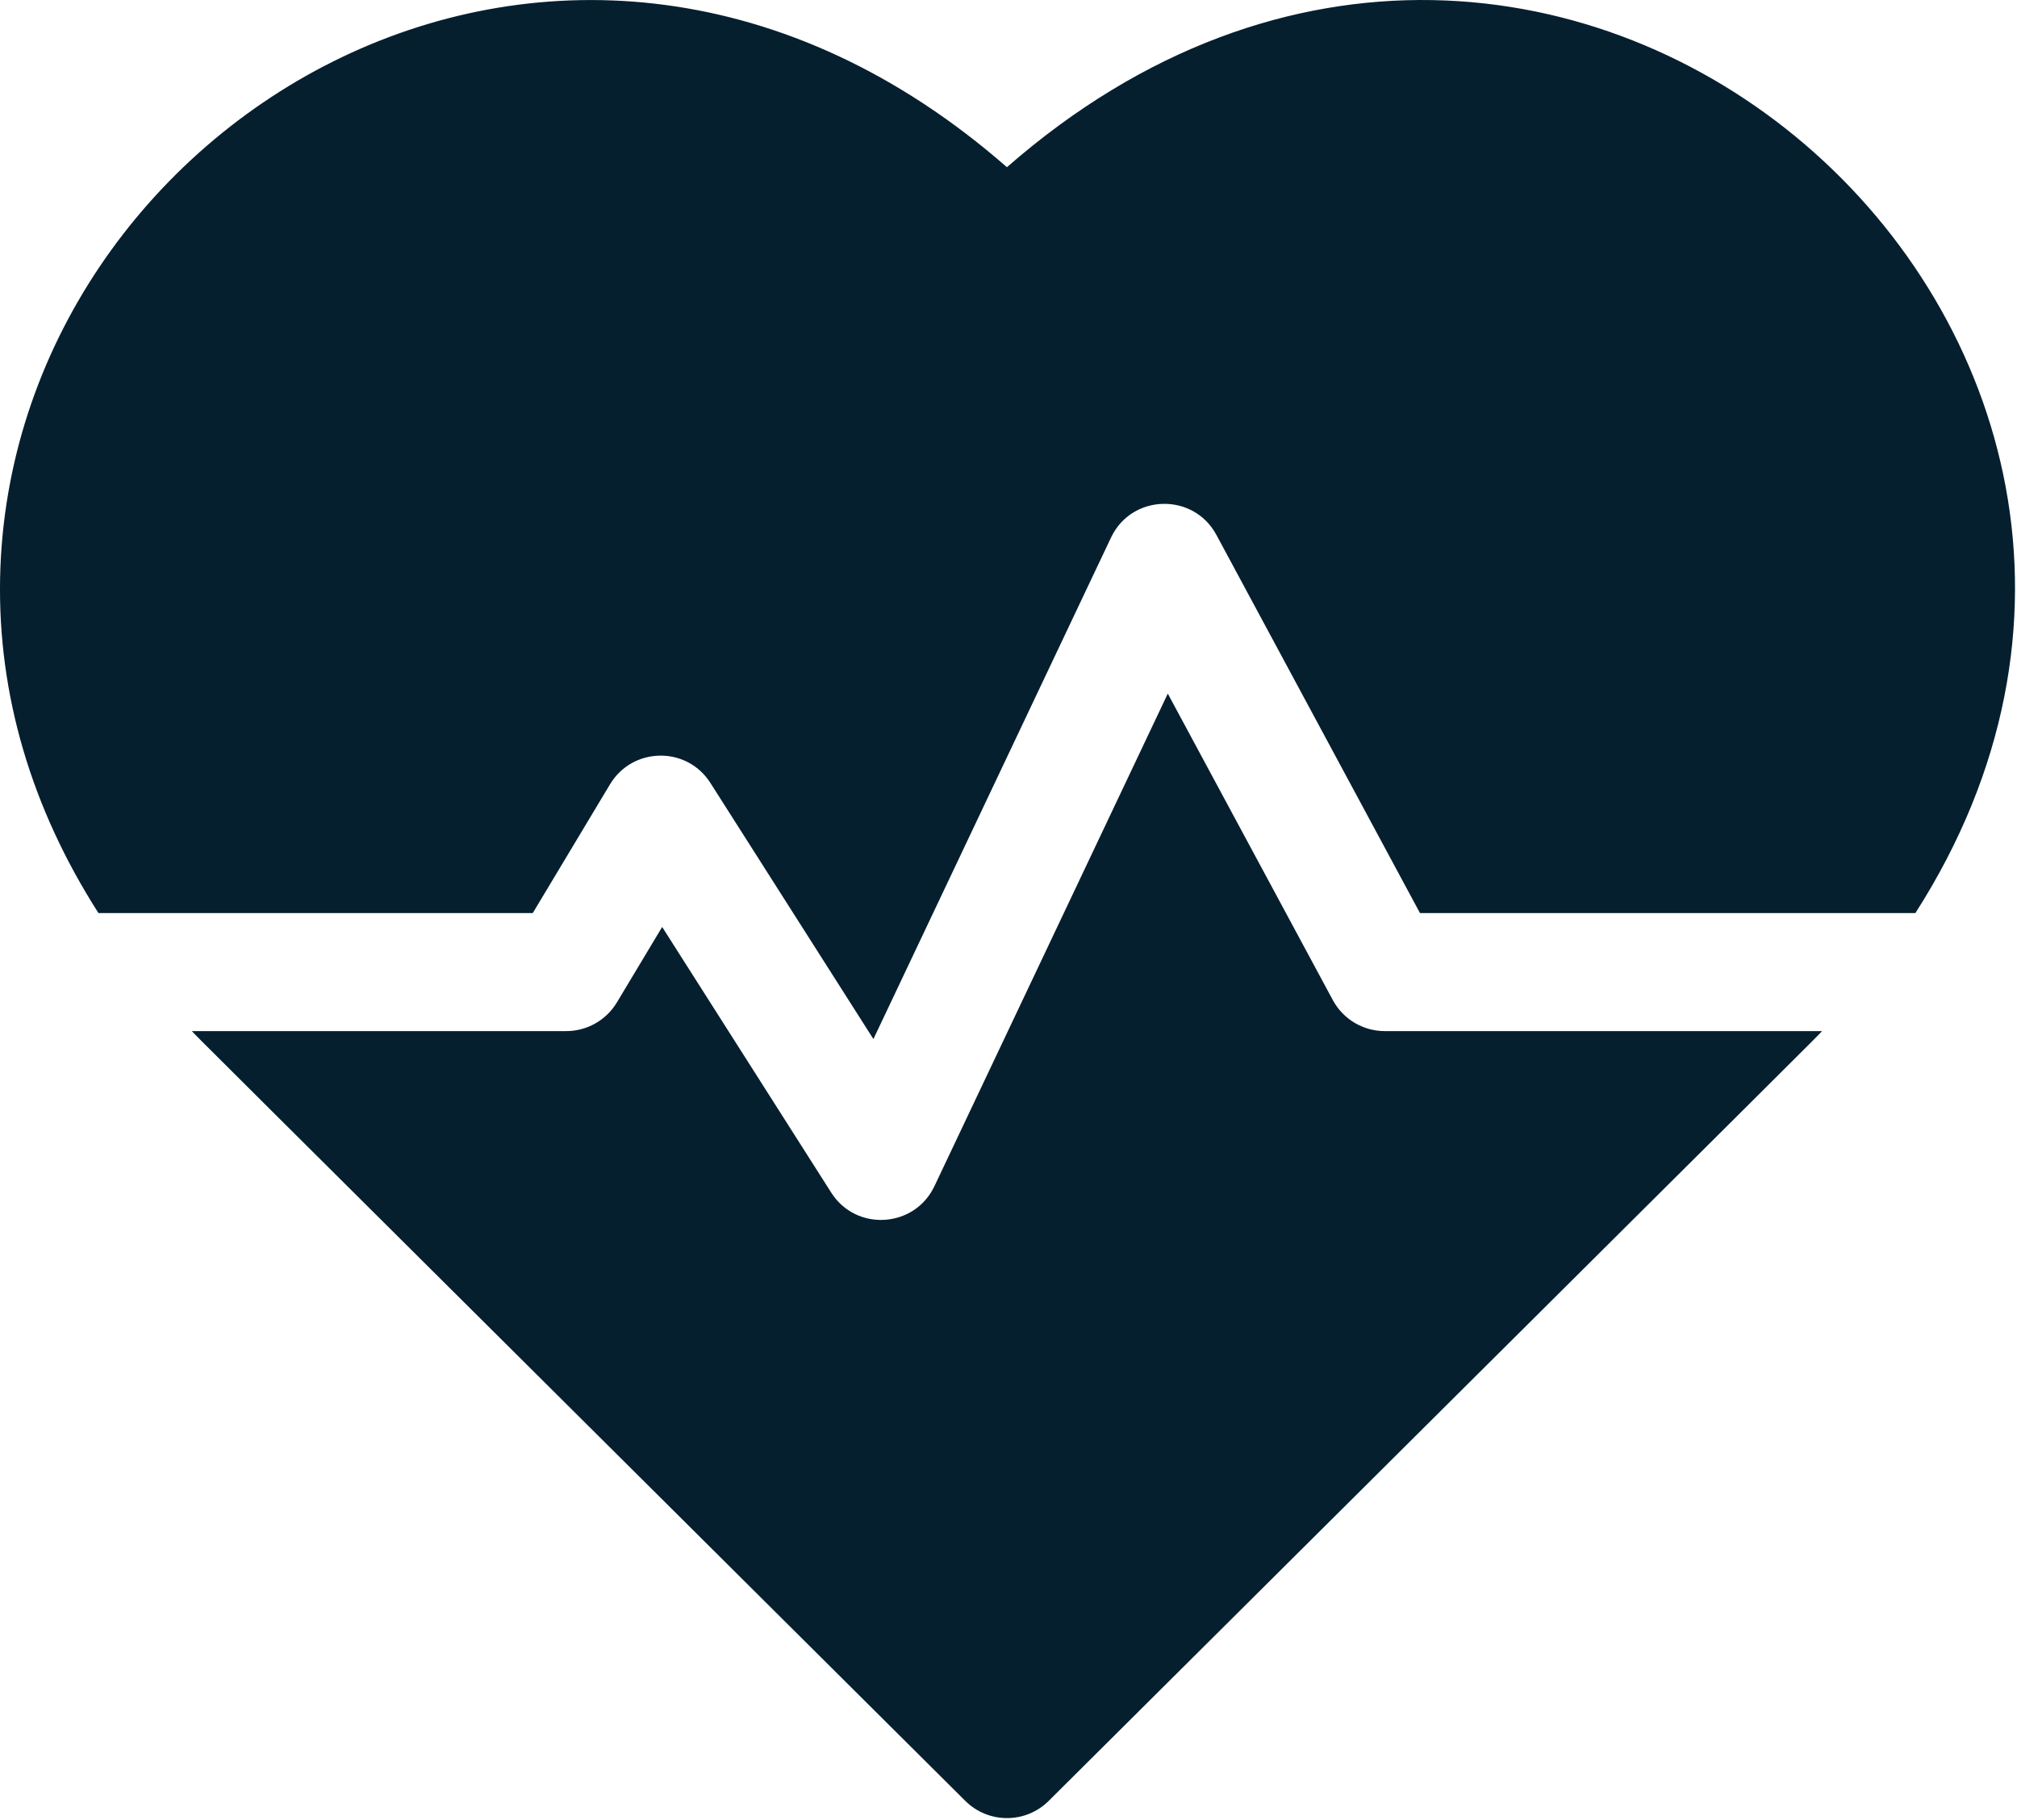 <svg width="41" height="37" viewBox="0 0 41 37" fill="none" xmlns="http://www.w3.org/2000/svg">
<path d="M20.468 3.399C11.54 -4.41 0.188 2.451 0.002 11.752C-0.045 14.123 0.639 16.432 2.001 18.561H10.83L12.4 15.944C12.856 15.184 13.959 15.159 14.441 15.917L17.754 21.123L22.584 10.928C23.005 10.038 24.26 10.01 24.725 10.872L28.864 18.561H38.935C46.396 6.901 31.652 -6.382 20.468 3.399Z" fill="#061F2F"/>
<path d="M27.092 20.33L23.738 14.1L18.994 24.114C18.59 24.966 17.403 25.041 16.897 24.245L13.46 18.844L12.539 20.379C12.322 20.74 11.931 20.961 11.51 20.961H3.9C4.139 21.211 2.868 19.942 19.623 36.611C20.091 37.076 20.848 37.076 21.316 36.611C37.813 20.198 36.8 21.21 37.038 20.961H28.149C27.707 20.961 27.302 20.719 27.092 20.33Z" fill="#061F2F"/>
</svg>
